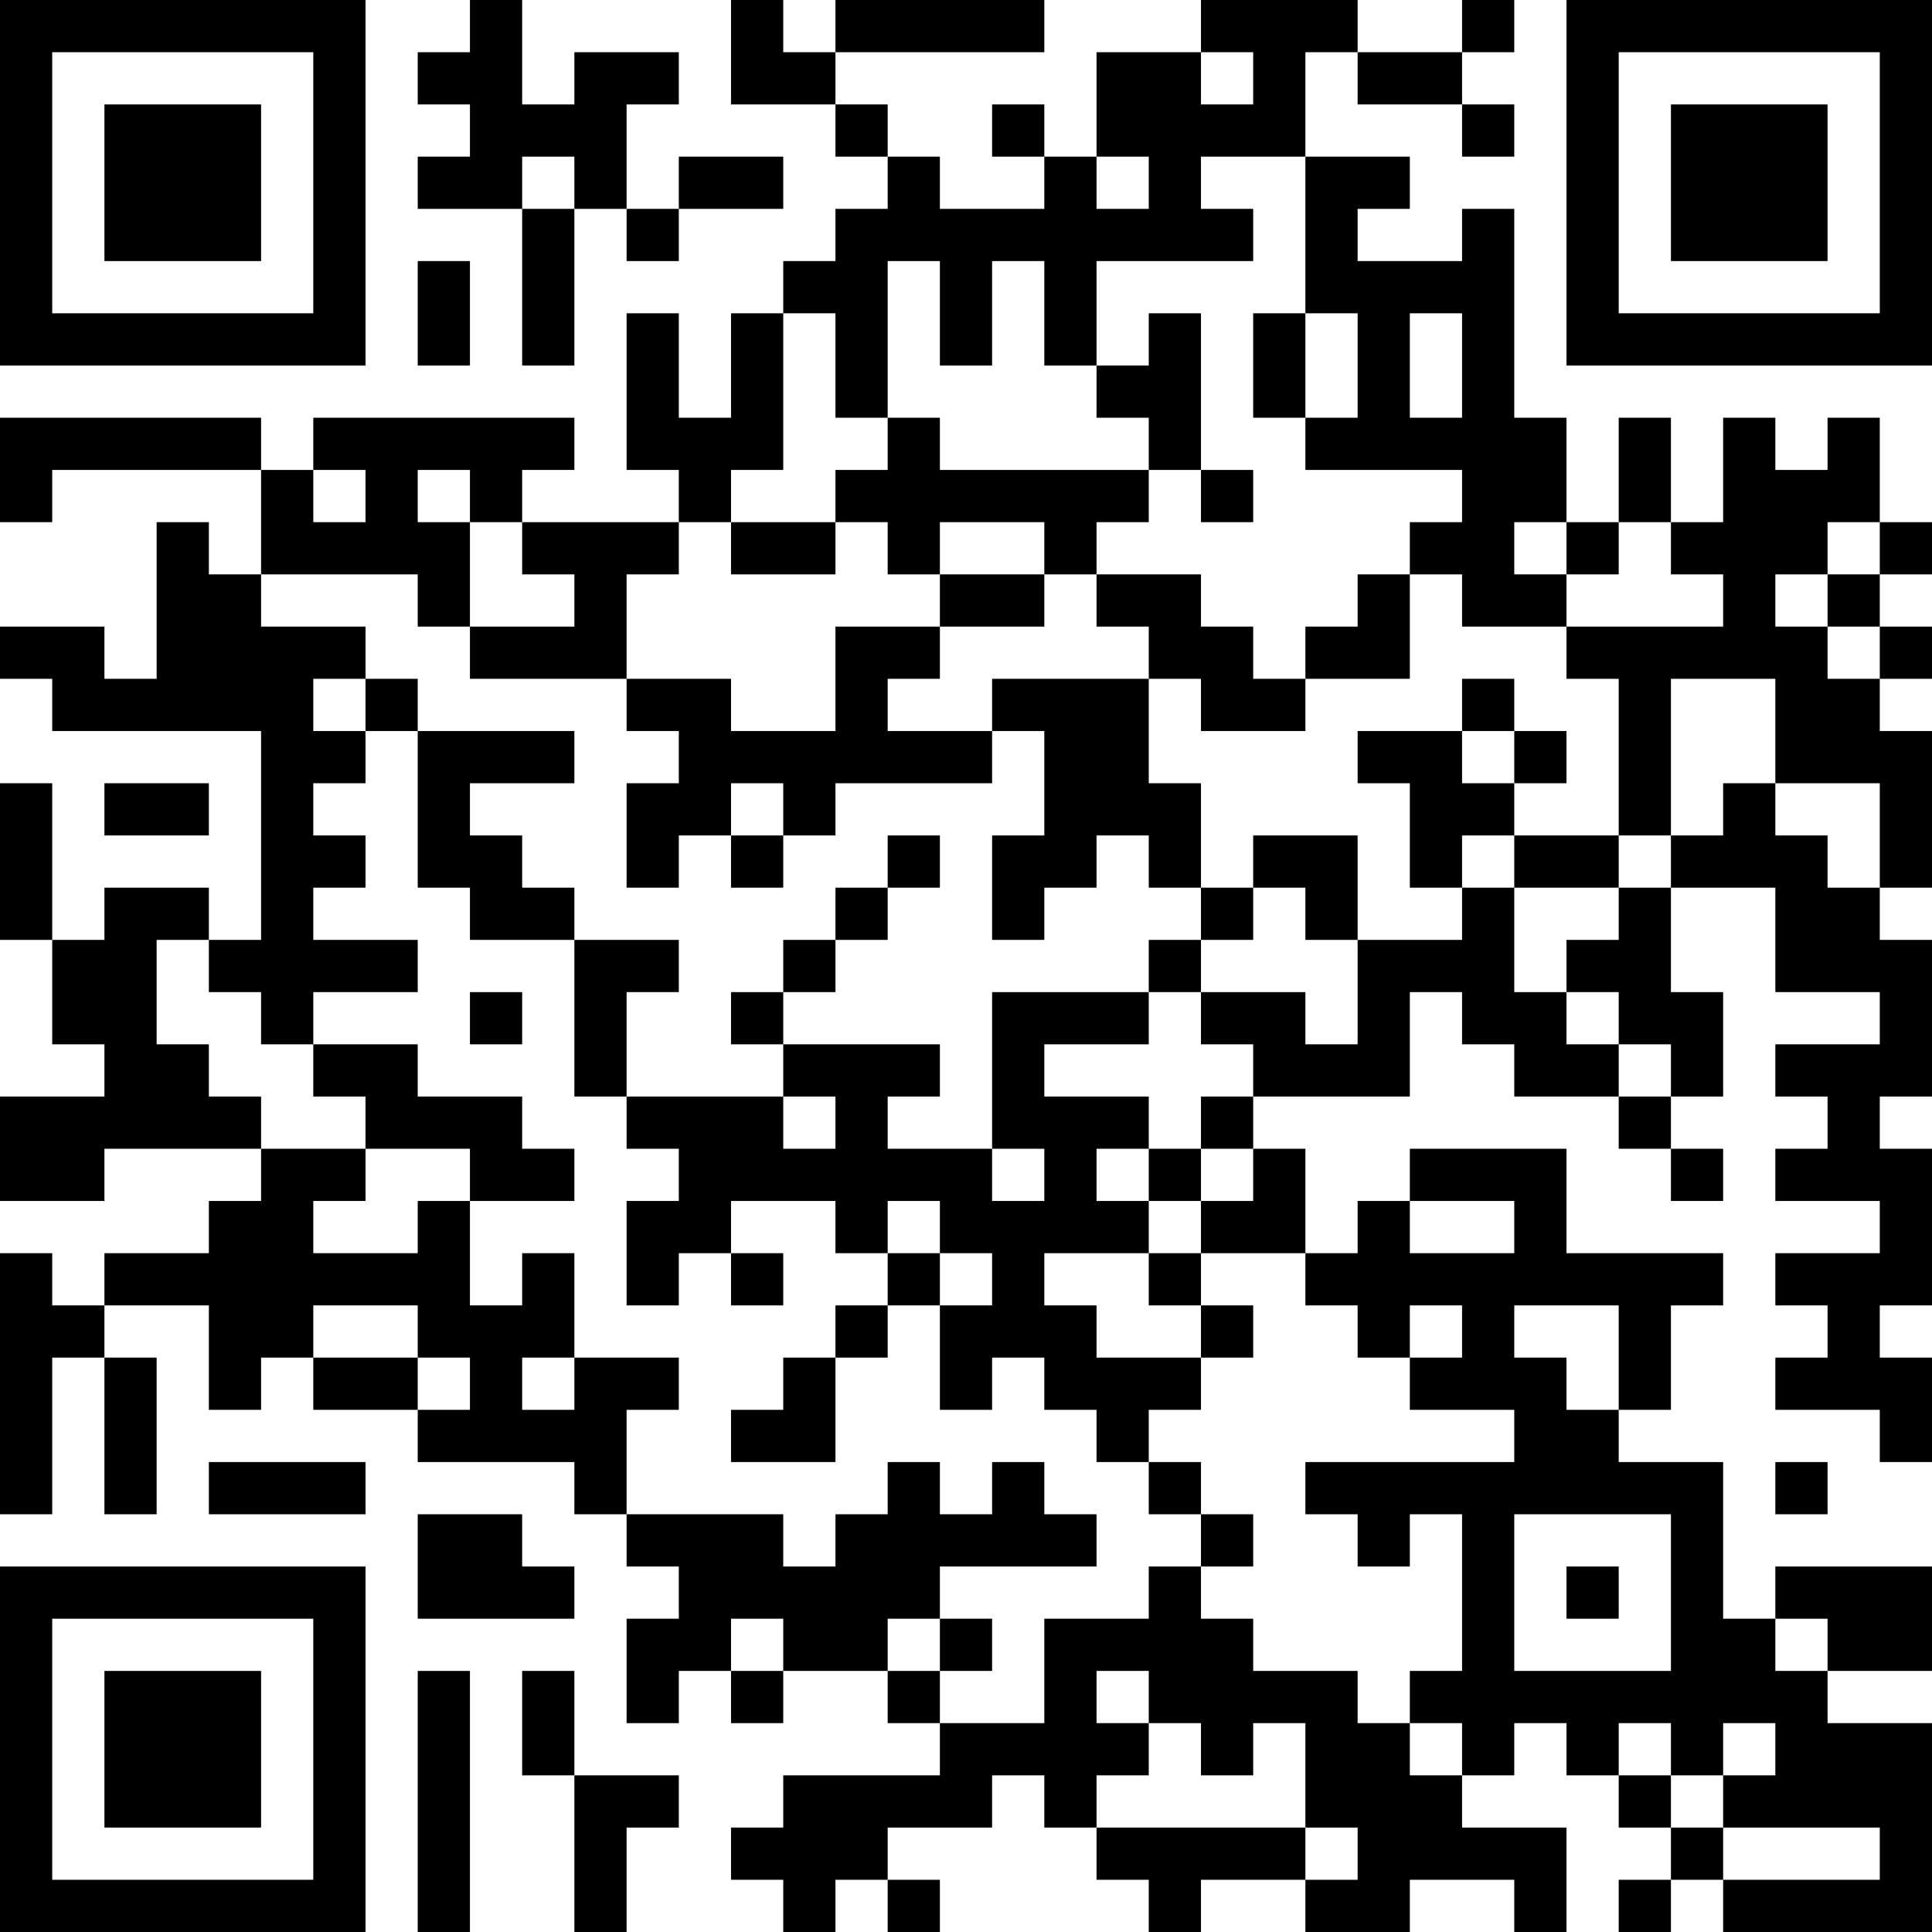 <?xml version="1.0" standalone="no"?>
<svg xmlns="http://www.w3.org/2000/svg" version="1.1" width="296" height="296">
	<!-- Created with https://api.qrserver.com (QR Code API, see goQR.me/api for information) -->
	<title>QR Code</title>
	<desc>https://www.farmers.com/css/download-app?source=qr-scan&amp;location=car-insurance-horizontal</desc>
	<rect style="fill:rgb(255, 255, 255);fill-opacity:1" x="0" y="0" width="296" height="296" />
	<g id="elements">
		<path style="fill:rgb(0, 0, 0)" d="M 0,0 l 8,0 0,8 -8,0 z M 8,0 l 8,0 0,8 -8,0 z M 16,0 l 8,0 0,8 -8,0 z M 24,0 l 8,0 0,8 -8,0 z M 32,0 l 8,0 0,8 -8,0 z M 40,0 l 8,0 0,8 -8,0 z M 48,0 l 8,0 0,8 -8,0 z M 72,0 l 8,0 0,8 -8,0 z M 112,0 l 8,0 0,8 -8,0 z M 128,0 l 8,0 0,8 -8,0 z M 136,0 l 8,0 0,8 -8,0 z M 144,0 l 8,0 0,8 -8,0 z M 152,0 l 8,0 0,8 -8,0 z M 184,0 l 8,0 0,8 -8,0 z M 192,0 l 8,0 0,8 -8,0 z M 200,0 l 8,0 0,8 -8,0 z M 224,0 l 8,0 0,8 -8,0 z M 240,0 l 8,0 0,8 -8,0 z M 248,0 l 8,0 0,8 -8,0 z M 256,0 l 8,0 0,8 -8,0 z M 264,0 l 8,0 0,8 -8,0 z M 272,0 l 8,0 0,8 -8,0 z M 280,0 l 8,0 0,8 -8,0 z M 288,0 l 8,0 0,8 -8,0 z M 0,8 l 8,0 0,8 -8,0 z M 48,8 l 8,0 0,8 -8,0 z M 64,8 l 8,0 0,8 -8,0 z M 72,8 l 8,0 0,8 -8,0 z M 88,8 l 8,0 0,8 -8,0 z M 96,8 l 8,0 0,8 -8,0 z M 112,8 l 8,0 0,8 -8,0 z M 120,8 l 8,0 0,8 -8,0 z M 168,8 l 8,0 0,8 -8,0 z M 176,8 l 8,0 0,8 -8,0 z M 192,8 l 8,0 0,8 -8,0 z M 208,8 l 8,0 0,8 -8,0 z M 216,8 l 8,0 0,8 -8,0 z M 240,8 l 8,0 0,8 -8,0 z M 288,8 l 8,0 0,8 -8,0 z M 0,16 l 8,0 0,8 -8,0 z M 16,16 l 8,0 0,8 -8,0 z M 24,16 l 8,0 0,8 -8,0 z M 32,16 l 8,0 0,8 -8,0 z M 48,16 l 8,0 0,8 -8,0 z M 72,16 l 8,0 0,8 -8,0 z M 80,16 l 8,0 0,8 -8,0 z M 88,16 l 8,0 0,8 -8,0 z M 128,16 l 8,0 0,8 -8,0 z M 152,16 l 8,0 0,8 -8,0 z M 168,16 l 8,0 0,8 -8,0 z M 176,16 l 8,0 0,8 -8,0 z M 184,16 l 8,0 0,8 -8,0 z M 192,16 l 8,0 0,8 -8,0 z M 224,16 l 8,0 0,8 -8,0 z M 240,16 l 8,0 0,8 -8,0 z M 256,16 l 8,0 0,8 -8,0 z M 264,16 l 8,0 0,8 -8,0 z M 272,16 l 8,0 0,8 -8,0 z M 288,16 l 8,0 0,8 -8,0 z M 0,24 l 8,0 0,8 -8,0 z M 16,24 l 8,0 0,8 -8,0 z M 24,24 l 8,0 0,8 -8,0 z M 32,24 l 8,0 0,8 -8,0 z M 48,24 l 8,0 0,8 -8,0 z M 64,24 l 8,0 0,8 -8,0 z M 72,24 l 8,0 0,8 -8,0 z M 88,24 l 8,0 0,8 -8,0 z M 104,24 l 8,0 0,8 -8,0 z M 112,24 l 8,0 0,8 -8,0 z M 136,24 l 8,0 0,8 -8,0 z M 160,24 l 8,0 0,8 -8,0 z M 176,24 l 8,0 0,8 -8,0 z M 200,24 l 8,0 0,8 -8,0 z M 208,24 l 8,0 0,8 -8,0 z M 240,24 l 8,0 0,8 -8,0 z M 256,24 l 8,0 0,8 -8,0 z M 264,24 l 8,0 0,8 -8,0 z M 272,24 l 8,0 0,8 -8,0 z M 288,24 l 8,0 0,8 -8,0 z M 0,32 l 8,0 0,8 -8,0 z M 16,32 l 8,0 0,8 -8,0 z M 24,32 l 8,0 0,8 -8,0 z M 32,32 l 8,0 0,8 -8,0 z M 48,32 l 8,0 0,8 -8,0 z M 80,32 l 8,0 0,8 -8,0 z M 96,32 l 8,0 0,8 -8,0 z M 128,32 l 8,0 0,8 -8,0 z M 136,32 l 8,0 0,8 -8,0 z M 144,32 l 8,0 0,8 -8,0 z M 152,32 l 8,0 0,8 -8,0 z M 160,32 l 8,0 0,8 -8,0 z M 168,32 l 8,0 0,8 -8,0 z M 176,32 l 8,0 0,8 -8,0 z M 184,32 l 8,0 0,8 -8,0 z M 200,32 l 8,0 0,8 -8,0 z M 224,32 l 8,0 0,8 -8,0 z M 240,32 l 8,0 0,8 -8,0 z M 256,32 l 8,0 0,8 -8,0 z M 264,32 l 8,0 0,8 -8,0 z M 272,32 l 8,0 0,8 -8,0 z M 288,32 l 8,0 0,8 -8,0 z M 0,40 l 8,0 0,8 -8,0 z M 48,40 l 8,0 0,8 -8,0 z M 64,40 l 8,0 0,8 -8,0 z M 80,40 l 8,0 0,8 -8,0 z M 120,40 l 8,0 0,8 -8,0 z M 128,40 l 8,0 0,8 -8,0 z M 144,40 l 8,0 0,8 -8,0 z M 160,40 l 8,0 0,8 -8,0 z M 200,40 l 8,0 0,8 -8,0 z M 208,40 l 8,0 0,8 -8,0 z M 216,40 l 8,0 0,8 -8,0 z M 224,40 l 8,0 0,8 -8,0 z M 240,40 l 8,0 0,8 -8,0 z M 288,40 l 8,0 0,8 -8,0 z M 0,48 l 8,0 0,8 -8,0 z M 8,48 l 8,0 0,8 -8,0 z M 16,48 l 8,0 0,8 -8,0 z M 24,48 l 8,0 0,8 -8,0 z M 32,48 l 8,0 0,8 -8,0 z M 40,48 l 8,0 0,8 -8,0 z M 48,48 l 8,0 0,8 -8,0 z M 64,48 l 8,0 0,8 -8,0 z M 80,48 l 8,0 0,8 -8,0 z M 96,48 l 8,0 0,8 -8,0 z M 112,48 l 8,0 0,8 -8,0 z M 128,48 l 8,0 0,8 -8,0 z M 144,48 l 8,0 0,8 -8,0 z M 160,48 l 8,0 0,8 -8,0 z M 176,48 l 8,0 0,8 -8,0 z M 192,48 l 8,0 0,8 -8,0 z M 208,48 l 8,0 0,8 -8,0 z M 224,48 l 8,0 0,8 -8,0 z M 240,48 l 8,0 0,8 -8,0 z M 248,48 l 8,0 0,8 -8,0 z M 256,48 l 8,0 0,8 -8,0 z M 264,48 l 8,0 0,8 -8,0 z M 272,48 l 8,0 0,8 -8,0 z M 280,48 l 8,0 0,8 -8,0 z M 288,48 l 8,0 0,8 -8,0 z M 96,56 l 8,0 0,8 -8,0 z M 112,56 l 8,0 0,8 -8,0 z M 128,56 l 8,0 0,8 -8,0 z M 168,56 l 8,0 0,8 -8,0 z M 176,56 l 8,0 0,8 -8,0 z M 192,56 l 8,0 0,8 -8,0 z M 208,56 l 8,0 0,8 -8,0 z M 224,56 l 8,0 0,8 -8,0 z M 0,64 l 8,0 0,8 -8,0 z M 8,64 l 8,0 0,8 -8,0 z M 16,64 l 8,0 0,8 -8,0 z M 24,64 l 8,0 0,8 -8,0 z M 32,64 l 8,0 0,8 -8,0 z M 48,64 l 8,0 0,8 -8,0 z M 56,64 l 8,0 0,8 -8,0 z M 64,64 l 8,0 0,8 -8,0 z M 72,64 l 8,0 0,8 -8,0 z M 80,64 l 8,0 0,8 -8,0 z M 96,64 l 8,0 0,8 -8,0 z M 104,64 l 8,0 0,8 -8,0 z M 112,64 l 8,0 0,8 -8,0 z M 136,64 l 8,0 0,8 -8,0 z M 176,64 l 8,0 0,8 -8,0 z M 200,64 l 8,0 0,8 -8,0 z M 208,64 l 8,0 0,8 -8,0 z M 216,64 l 8,0 0,8 -8,0 z M 224,64 l 8,0 0,8 -8,0 z M 232,64 l 8,0 0,8 -8,0 z M 248,64 l 8,0 0,8 -8,0 z M 264,64 l 8,0 0,8 -8,0 z M 280,64 l 8,0 0,8 -8,0 z M 0,72 l 8,0 0,8 -8,0 z M 40,72 l 8,0 0,8 -8,0 z M 56,72 l 8,0 0,8 -8,0 z M 72,72 l 8,0 0,8 -8,0 z M 104,72 l 8,0 0,8 -8,0 z M 128,72 l 8,0 0,8 -8,0 z M 136,72 l 8,0 0,8 -8,0 z M 144,72 l 8,0 0,8 -8,0 z M 152,72 l 8,0 0,8 -8,0 z M 160,72 l 8,0 0,8 -8,0 z M 168,72 l 8,0 0,8 -8,0 z M 184,72 l 8,0 0,8 -8,0 z M 224,72 l 8,0 0,8 -8,0 z M 232,72 l 8,0 0,8 -8,0 z M 248,72 l 8,0 0,8 -8,0 z M 264,72 l 8,0 0,8 -8,0 z M 272,72 l 8,0 0,8 -8,0 z M 280,72 l 8,0 0,8 -8,0 z M 24,80 l 8,0 0,8 -8,0 z M 40,80 l 8,0 0,8 -8,0 z M 48,80 l 8,0 0,8 -8,0 z M 56,80 l 8,0 0,8 -8,0 z M 64,80 l 8,0 0,8 -8,0 z M 80,80 l 8,0 0,8 -8,0 z M 88,80 l 8,0 0,8 -8,0 z M 96,80 l 8,0 0,8 -8,0 z M 112,80 l 8,0 0,8 -8,0 z M 120,80 l 8,0 0,8 -8,0 z M 136,80 l 8,0 0,8 -8,0 z M 160,80 l 8,0 0,8 -8,0 z M 216,80 l 8,0 0,8 -8,0 z M 224,80 l 8,0 0,8 -8,0 z M 240,80 l 8,0 0,8 -8,0 z M 256,80 l 8,0 0,8 -8,0 z M 264,80 l 8,0 0,8 -8,0 z M 272,80 l 8,0 0,8 -8,0 z M 288,80 l 8,0 0,8 -8,0 z M 24,88 l 8,0 0,8 -8,0 z M 32,88 l 8,0 0,8 -8,0 z M 64,88 l 8,0 0,8 -8,0 z M 88,88 l 8,0 0,8 -8,0 z M 144,88 l 8,0 0,8 -8,0 z M 152,88 l 8,0 0,8 -8,0 z M 168,88 l 8,0 0,8 -8,0 z M 176,88 l 8,0 0,8 -8,0 z M 208,88 l 8,0 0,8 -8,0 z M 224,88 l 8,0 0,8 -8,0 z M 232,88 l 8,0 0,8 -8,0 z M 264,88 l 8,0 0,8 -8,0 z M 280,88 l 8,0 0,8 -8,0 z M 0,96 l 8,0 0,8 -8,0 z M 8,96 l 8,0 0,8 -8,0 z M 24,96 l 8,0 0,8 -8,0 z M 32,96 l 8,0 0,8 -8,0 z M 40,96 l 8,0 0,8 -8,0 z M 48,96 l 8,0 0,8 -8,0 z M 72,96 l 8,0 0,8 -8,0 z M 80,96 l 8,0 0,8 -8,0 z M 88,96 l 8,0 0,8 -8,0 z M 128,96 l 8,0 0,8 -8,0 z M 136,96 l 8,0 0,8 -8,0 z M 176,96 l 8,0 0,8 -8,0 z M 184,96 l 8,0 0,8 -8,0 z M 200,96 l 8,0 0,8 -8,0 z M 208,96 l 8,0 0,8 -8,0 z M 240,96 l 8,0 0,8 -8,0 z M 248,96 l 8,0 0,8 -8,0 z M 256,96 l 8,0 0,8 -8,0 z M 264,96 l 8,0 0,8 -8,0 z M 272,96 l 8,0 0,8 -8,0 z M 288,96 l 8,0 0,8 -8,0 z M 8,104 l 8,0 0,8 -8,0 z M 16,104 l 8,0 0,8 -8,0 z M 24,104 l 8,0 0,8 -8,0 z M 32,104 l 8,0 0,8 -8,0 z M 40,104 l 8,0 0,8 -8,0 z M 56,104 l 8,0 0,8 -8,0 z M 96,104 l 8,0 0,8 -8,0 z M 104,104 l 8,0 0,8 -8,0 z M 128,104 l 8,0 0,8 -8,0 z M 152,104 l 8,0 0,8 -8,0 z M 160,104 l 8,0 0,8 -8,0 z M 168,104 l 8,0 0,8 -8,0 z M 184,104 l 8,0 0,8 -8,0 z M 192,104 l 8,0 0,8 -8,0 z M 224,104 l 8,0 0,8 -8,0 z M 248,104 l 8,0 0,8 -8,0 z M 272,104 l 8,0 0,8 -8,0 z M 280,104 l 8,0 0,8 -8,0 z M 40,112 l 8,0 0,8 -8,0 z M 48,112 l 8,0 0,8 -8,0 z M 64,112 l 8,0 0,8 -8,0 z M 72,112 l 8,0 0,8 -8,0 z M 80,112 l 8,0 0,8 -8,0 z M 104,112 l 8,0 0,8 -8,0 z M 112,112 l 8,0 0,8 -8,0 z M 120,112 l 8,0 0,8 -8,0 z M 128,112 l 8,0 0,8 -8,0 z M 136,112 l 8,0 0,8 -8,0 z M 144,112 l 8,0 0,8 -8,0 z M 160,112 l 8,0 0,8 -8,0 z M 168,112 l 8,0 0,8 -8,0 z M 208,112 l 8,0 0,8 -8,0 z M 216,112 l 8,0 0,8 -8,0 z M 232,112 l 8,0 0,8 -8,0 z M 248,112 l 8,0 0,8 -8,0 z M 272,112 l 8,0 0,8 -8,0 z M 280,112 l 8,0 0,8 -8,0 z M 288,112 l 8,0 0,8 -8,0 z M 0,120 l 8,0 0,8 -8,0 z M 16,120 l 8,0 0,8 -8,0 z M 24,120 l 8,0 0,8 -8,0 z M 40,120 l 8,0 0,8 -8,0 z M 64,120 l 8,0 0,8 -8,0 z M 96,120 l 8,0 0,8 -8,0 z M 104,120 l 8,0 0,8 -8,0 z M 120,120 l 8,0 0,8 -8,0 z M 160,120 l 8,0 0,8 -8,0 z M 168,120 l 8,0 0,8 -8,0 z M 176,120 l 8,0 0,8 -8,0 z M 216,120 l 8,0 0,8 -8,0 z M 224,120 l 8,0 0,8 -8,0 z M 248,120 l 8,0 0,8 -8,0 z M 264,120 l 8,0 0,8 -8,0 z M 288,120 l 8,0 0,8 -8,0 z M 0,128 l 8,0 0,8 -8,0 z M 40,128 l 8,0 0,8 -8,0 z M 48,128 l 8,0 0,8 -8,0 z M 64,128 l 8,0 0,8 -8,0 z M 72,128 l 8,0 0,8 -8,0 z M 96,128 l 8,0 0,8 -8,0 z M 112,128 l 8,0 0,8 -8,0 z M 136,128 l 8,0 0,8 -8,0 z M 152,128 l 8,0 0,8 -8,0 z M 160,128 l 8,0 0,8 -8,0 z M 176,128 l 8,0 0,8 -8,0 z M 192,128 l 8,0 0,8 -8,0 z M 200,128 l 8,0 0,8 -8,0 z M 216,128 l 8,0 0,8 -8,0 z M 232,128 l 8,0 0,8 -8,0 z M 240,128 l 8,0 0,8 -8,0 z M 256,128 l 8,0 0,8 -8,0 z M 264,128 l 8,0 0,8 -8,0 z M 272,128 l 8,0 0,8 -8,0 z M 288,128 l 8,0 0,8 -8,0 z M 0,136 l 8,0 0,8 -8,0 z M 16,136 l 8,0 0,8 -8,0 z M 24,136 l 8,0 0,8 -8,0 z M 40,136 l 8,0 0,8 -8,0 z M 72,136 l 8,0 0,8 -8,0 z M 80,136 l 8,0 0,8 -8,0 z M 128,136 l 8,0 0,8 -8,0 z M 152,136 l 8,0 0,8 -8,0 z M 184,136 l 8,0 0,8 -8,0 z M 200,136 l 8,0 0,8 -8,0 z M 224,136 l 8,0 0,8 -8,0 z M 248,136 l 8,0 0,8 -8,0 z M 272,136 l 8,0 0,8 -8,0 z M 280,136 l 8,0 0,8 -8,0 z M 8,144 l 8,0 0,8 -8,0 z M 16,144 l 8,0 0,8 -8,0 z M 32,144 l 8,0 0,8 -8,0 z M 40,144 l 8,0 0,8 -8,0 z M 48,144 l 8,0 0,8 -8,0 z M 56,144 l 8,0 0,8 -8,0 z M 88,144 l 8,0 0,8 -8,0 z M 96,144 l 8,0 0,8 -8,0 z M 120,144 l 8,0 0,8 -8,0 z M 176,144 l 8,0 0,8 -8,0 z M 208,144 l 8,0 0,8 -8,0 z M 216,144 l 8,0 0,8 -8,0 z M 224,144 l 8,0 0,8 -8,0 z M 240,144 l 8,0 0,8 -8,0 z M 248,144 l 8,0 0,8 -8,0 z M 272,144 l 8,0 0,8 -8,0 z M 280,144 l 8,0 0,8 -8,0 z M 288,144 l 8,0 0,8 -8,0 z M 8,152 l 8,0 0,8 -8,0 z M 16,152 l 8,0 0,8 -8,0 z M 40,152 l 8,0 0,8 -8,0 z M 72,152 l 8,0 0,8 -8,0 z M 88,152 l 8,0 0,8 -8,0 z M 112,152 l 8,0 0,8 -8,0 z M 152,152 l 8,0 0,8 -8,0 z M 160,152 l 8,0 0,8 -8,0 z M 168,152 l 8,0 0,8 -8,0 z M 184,152 l 8,0 0,8 -8,0 z M 192,152 l 8,0 0,8 -8,0 z M 208,152 l 8,0 0,8 -8,0 z M 224,152 l 8,0 0,8 -8,0 z M 232,152 l 8,0 0,8 -8,0 z M 248,152 l 8,0 0,8 -8,0 z M 256,152 l 8,0 0,8 -8,0 z M 288,152 l 8,0 0,8 -8,0 z M 16,160 l 8,0 0,8 -8,0 z M 24,160 l 8,0 0,8 -8,0 z M 48,160 l 8,0 0,8 -8,0 z M 56,160 l 8,0 0,8 -8,0 z M 88,160 l 8,0 0,8 -8,0 z M 120,160 l 8,0 0,8 -8,0 z M 128,160 l 8,0 0,8 -8,0 z M 136,160 l 8,0 0,8 -8,0 z M 152,160 l 8,0 0,8 -8,0 z M 192,160 l 8,0 0,8 -8,0 z M 200,160 l 8,0 0,8 -8,0 z M 208,160 l 8,0 0,8 -8,0 z M 232,160 l 8,0 0,8 -8,0 z M 240,160 l 8,0 0,8 -8,0 z M 256,160 l 8,0 0,8 -8,0 z M 272,160 l 8,0 0,8 -8,0 z M 280,160 l 8,0 0,8 -8,0 z M 288,160 l 8,0 0,8 -8,0 z M 0,168 l 8,0 0,8 -8,0 z M 8,168 l 8,0 0,8 -8,0 z M 16,168 l 8,0 0,8 -8,0 z M 24,168 l 8,0 0,8 -8,0 z M 32,168 l 8,0 0,8 -8,0 z M 56,168 l 8,0 0,8 -8,0 z M 64,168 l 8,0 0,8 -8,0 z M 72,168 l 8,0 0,8 -8,0 z M 96,168 l 8,0 0,8 -8,0 z M 104,168 l 8,0 0,8 -8,0 z M 112,168 l 8,0 0,8 -8,0 z M 128,168 l 8,0 0,8 -8,0 z M 152,168 l 8,0 0,8 -8,0 z M 160,168 l 8,0 0,8 -8,0 z M 168,168 l 8,0 0,8 -8,0 z M 184,168 l 8,0 0,8 -8,0 z M 248,168 l 8,0 0,8 -8,0 z M 280,168 l 8,0 0,8 -8,0 z M 0,176 l 8,0 0,8 -8,0 z M 8,176 l 8,0 0,8 -8,0 z M 40,176 l 8,0 0,8 -8,0 z M 48,176 l 8,0 0,8 -8,0 z M 72,176 l 8,0 0,8 -8,0 z M 80,176 l 8,0 0,8 -8,0 z M 104,176 l 8,0 0,8 -8,0 z M 112,176 l 8,0 0,8 -8,0 z M 120,176 l 8,0 0,8 -8,0 z M 128,176 l 8,0 0,8 -8,0 z M 136,176 l 8,0 0,8 -8,0 z M 144,176 l 8,0 0,8 -8,0 z M 160,176 l 8,0 0,8 -8,0 z M 176,176 l 8,0 0,8 -8,0 z M 192,176 l 8,0 0,8 -8,0 z M 216,176 l 8,0 0,8 -8,0 z M 224,176 l 8,0 0,8 -8,0 z M 232,176 l 8,0 0,8 -8,0 z M 256,176 l 8,0 0,8 -8,0 z M 272,176 l 8,0 0,8 -8,0 z M 280,176 l 8,0 0,8 -8,0 z M 288,176 l 8,0 0,8 -8,0 z M 32,184 l 8,0 0,8 -8,0 z M 40,184 l 8,0 0,8 -8,0 z M 64,184 l 8,0 0,8 -8,0 z M 96,184 l 8,0 0,8 -8,0 z M 104,184 l 8,0 0,8 -8,0 z M 128,184 l 8,0 0,8 -8,0 z M 144,184 l 8,0 0,8 -8,0 z M 152,184 l 8,0 0,8 -8,0 z M 160,184 l 8,0 0,8 -8,0 z M 168,184 l 8,0 0,8 -8,0 z M 184,184 l 8,0 0,8 -8,0 z M 192,184 l 8,0 0,8 -8,0 z M 208,184 l 8,0 0,8 -8,0 z M 232,184 l 8,0 0,8 -8,0 z M 288,184 l 8,0 0,8 -8,0 z M 0,192 l 8,0 0,8 -8,0 z M 16,192 l 8,0 0,8 -8,0 z M 24,192 l 8,0 0,8 -8,0 z M 32,192 l 8,0 0,8 -8,0 z M 40,192 l 8,0 0,8 -8,0 z M 48,192 l 8,0 0,8 -8,0 z M 56,192 l 8,0 0,8 -8,0 z M 64,192 l 8,0 0,8 -8,0 z M 80,192 l 8,0 0,8 -8,0 z M 96,192 l 8,0 0,8 -8,0 z M 112,192 l 8,0 0,8 -8,0 z M 136,192 l 8,0 0,8 -8,0 z M 152,192 l 8,0 0,8 -8,0 z M 176,192 l 8,0 0,8 -8,0 z M 200,192 l 8,0 0,8 -8,0 z M 208,192 l 8,0 0,8 -8,0 z M 216,192 l 8,0 0,8 -8,0 z M 224,192 l 8,0 0,8 -8,0 z M 232,192 l 8,0 0,8 -8,0 z M 240,192 l 8,0 0,8 -8,0 z M 248,192 l 8,0 0,8 -8,0 z M 256,192 l 8,0 0,8 -8,0 z M 272,192 l 8,0 0,8 -8,0 z M 280,192 l 8,0 0,8 -8,0 z M 288,192 l 8,0 0,8 -8,0 z M 0,200 l 8,0 0,8 -8,0 z M 8,200 l 8,0 0,8 -8,0 z M 32,200 l 8,0 0,8 -8,0 z M 40,200 l 8,0 0,8 -8,0 z M 64,200 l 8,0 0,8 -8,0 z M 72,200 l 8,0 0,8 -8,0 z M 80,200 l 8,0 0,8 -8,0 z M 128,200 l 8,0 0,8 -8,0 z M 144,200 l 8,0 0,8 -8,0 z M 152,200 l 8,0 0,8 -8,0 z M 160,200 l 8,0 0,8 -8,0 z M 184,200 l 8,0 0,8 -8,0 z M 208,200 l 8,0 0,8 -8,0 z M 224,200 l 8,0 0,8 -8,0 z M 248,200 l 8,0 0,8 -8,0 z M 280,200 l 8,0 0,8 -8,0 z M 0,208 l 8,0 0,8 -8,0 z M 16,208 l 8,0 0,8 -8,0 z M 32,208 l 8,0 0,8 -8,0 z M 48,208 l 8,0 0,8 -8,0 z M 56,208 l 8,0 0,8 -8,0 z M 72,208 l 8,0 0,8 -8,0 z M 88,208 l 8,0 0,8 -8,0 z M 96,208 l 8,0 0,8 -8,0 z M 120,208 l 8,0 0,8 -8,0 z M 144,208 l 8,0 0,8 -8,0 z M 160,208 l 8,0 0,8 -8,0 z M 168,208 l 8,0 0,8 -8,0 z M 176,208 l 8,0 0,8 -8,0 z M 216,208 l 8,0 0,8 -8,0 z M 224,208 l 8,0 0,8 -8,0 z M 232,208 l 8,0 0,8 -8,0 z M 248,208 l 8,0 0,8 -8,0 z M 272,208 l 8,0 0,8 -8,0 z M 280,208 l 8,0 0,8 -8,0 z M 288,208 l 8,0 0,8 -8,0 z M 0,216 l 8,0 0,8 -8,0 z M 16,216 l 8,0 0,8 -8,0 z M 64,216 l 8,0 0,8 -8,0 z M 72,216 l 8,0 0,8 -8,0 z M 80,216 l 8,0 0,8 -8,0 z M 88,216 l 8,0 0,8 -8,0 z M 112,216 l 8,0 0,8 -8,0 z M 120,216 l 8,0 0,8 -8,0 z M 168,216 l 8,0 0,8 -8,0 z M 232,216 l 8,0 0,8 -8,0 z M 240,216 l 8,0 0,8 -8,0 z M 288,216 l 8,0 0,8 -8,0 z M 0,224 l 8,0 0,8 -8,0 z M 16,224 l 8,0 0,8 -8,0 z M 32,224 l 8,0 0,8 -8,0 z M 40,224 l 8,0 0,8 -8,0 z M 48,224 l 8,0 0,8 -8,0 z M 88,224 l 8,0 0,8 -8,0 z M 136,224 l 8,0 0,8 -8,0 z M 152,224 l 8,0 0,8 -8,0 z M 176,224 l 8,0 0,8 -8,0 z M 200,224 l 8,0 0,8 -8,0 z M 208,224 l 8,0 0,8 -8,0 z M 216,224 l 8,0 0,8 -8,0 z M 224,224 l 8,0 0,8 -8,0 z M 232,224 l 8,0 0,8 -8,0 z M 240,224 l 8,0 0,8 -8,0 z M 248,224 l 8,0 0,8 -8,0 z M 256,224 l 8,0 0,8 -8,0 z M 272,224 l 8,0 0,8 -8,0 z M 64,232 l 8,0 0,8 -8,0 z M 72,232 l 8,0 0,8 -8,0 z M 96,232 l 8,0 0,8 -8,0 z M 104,232 l 8,0 0,8 -8,0 z M 112,232 l 8,0 0,8 -8,0 z M 128,232 l 8,0 0,8 -8,0 z M 136,232 l 8,0 0,8 -8,0 z M 144,232 l 8,0 0,8 -8,0 z M 152,232 l 8,0 0,8 -8,0 z M 160,232 l 8,0 0,8 -8,0 z M 184,232 l 8,0 0,8 -8,0 z M 208,232 l 8,0 0,8 -8,0 z M 224,232 l 8,0 0,8 -8,0 z M 256,232 l 8,0 0,8 -8,0 z M 0,240 l 8,0 0,8 -8,0 z M 8,240 l 8,0 0,8 -8,0 z M 16,240 l 8,0 0,8 -8,0 z M 24,240 l 8,0 0,8 -8,0 z M 32,240 l 8,0 0,8 -8,0 z M 40,240 l 8,0 0,8 -8,0 z M 48,240 l 8,0 0,8 -8,0 z M 64,240 l 8,0 0,8 -8,0 z M 72,240 l 8,0 0,8 -8,0 z M 80,240 l 8,0 0,8 -8,0 z M 104,240 l 8,0 0,8 -8,0 z M 112,240 l 8,0 0,8 -8,0 z M 120,240 l 8,0 0,8 -8,0 z M 128,240 l 8,0 0,8 -8,0 z M 136,240 l 8,0 0,8 -8,0 z M 176,240 l 8,0 0,8 -8,0 z M 224,240 l 8,0 0,8 -8,0 z M 240,240 l 8,0 0,8 -8,0 z M 256,240 l 8,0 0,8 -8,0 z M 272,240 l 8,0 0,8 -8,0 z M 280,240 l 8,0 0,8 -8,0 z M 288,240 l 8,0 0,8 -8,0 z M 0,248 l 8,0 0,8 -8,0 z M 48,248 l 8,0 0,8 -8,0 z M 96,248 l 8,0 0,8 -8,0 z M 104,248 l 8,0 0,8 -8,0 z M 120,248 l 8,0 0,8 -8,0 z M 128,248 l 8,0 0,8 -8,0 z M 144,248 l 8,0 0,8 -8,0 z M 160,248 l 8,0 0,8 -8,0 z M 168,248 l 8,0 0,8 -8,0 z M 176,248 l 8,0 0,8 -8,0 z M 184,248 l 8,0 0,8 -8,0 z M 224,248 l 8,0 0,8 -8,0 z M 256,248 l 8,0 0,8 -8,0 z M 264,248 l 8,0 0,8 -8,0 z M 280,248 l 8,0 0,8 -8,0 z M 288,248 l 8,0 0,8 -8,0 z M 0,256 l 8,0 0,8 -8,0 z M 16,256 l 8,0 0,8 -8,0 z M 24,256 l 8,0 0,8 -8,0 z M 32,256 l 8,0 0,8 -8,0 z M 48,256 l 8,0 0,8 -8,0 z M 64,256 l 8,0 0,8 -8,0 z M 80,256 l 8,0 0,8 -8,0 z M 96,256 l 8,0 0,8 -8,0 z M 112,256 l 8,0 0,8 -8,0 z M 136,256 l 8,0 0,8 -8,0 z M 160,256 l 8,0 0,8 -8,0 z M 176,256 l 8,0 0,8 -8,0 z M 184,256 l 8,0 0,8 -8,0 z M 192,256 l 8,0 0,8 -8,0 z M 200,256 l 8,0 0,8 -8,0 z M 216,256 l 8,0 0,8 -8,0 z M 224,256 l 8,0 0,8 -8,0 z M 232,256 l 8,0 0,8 -8,0 z M 240,256 l 8,0 0,8 -8,0 z M 248,256 l 8,0 0,8 -8,0 z M 256,256 l 8,0 0,8 -8,0 z M 264,256 l 8,0 0,8 -8,0 z M 272,256 l 8,0 0,8 -8,0 z M 0,264 l 8,0 0,8 -8,0 z M 16,264 l 8,0 0,8 -8,0 z M 24,264 l 8,0 0,8 -8,0 z M 32,264 l 8,0 0,8 -8,0 z M 48,264 l 8,0 0,8 -8,0 z M 64,264 l 8,0 0,8 -8,0 z M 80,264 l 8,0 0,8 -8,0 z M 144,264 l 8,0 0,8 -8,0 z M 152,264 l 8,0 0,8 -8,0 z M 160,264 l 8,0 0,8 -8,0 z M 168,264 l 8,0 0,8 -8,0 z M 184,264 l 8,0 0,8 -8,0 z M 200,264 l 8,0 0,8 -8,0 z M 208,264 l 8,0 0,8 -8,0 z M 224,264 l 8,0 0,8 -8,0 z M 240,264 l 8,0 0,8 -8,0 z M 256,264 l 8,0 0,8 -8,0 z M 272,264 l 8,0 0,8 -8,0 z M 280,264 l 8,0 0,8 -8,0 z M 288,264 l 8,0 0,8 -8,0 z M 0,272 l 8,0 0,8 -8,0 z M 16,272 l 8,0 0,8 -8,0 z M 24,272 l 8,0 0,8 -8,0 z M 32,272 l 8,0 0,8 -8,0 z M 48,272 l 8,0 0,8 -8,0 z M 64,272 l 8,0 0,8 -8,0 z M 88,272 l 8,0 0,8 -8,0 z M 96,272 l 8,0 0,8 -8,0 z M 120,272 l 8,0 0,8 -8,0 z M 128,272 l 8,0 0,8 -8,0 z M 136,272 l 8,0 0,8 -8,0 z M 144,272 l 8,0 0,8 -8,0 z M 160,272 l 8,0 0,8 -8,0 z M 200,272 l 8,0 0,8 -8,0 z M 208,272 l 8,0 0,8 -8,0 z M 216,272 l 8,0 0,8 -8,0 z M 248,272 l 8,0 0,8 -8,0 z M 264,272 l 8,0 0,8 -8,0 z M 272,272 l 8,0 0,8 -8,0 z M 280,272 l 8,0 0,8 -8,0 z M 288,272 l 8,0 0,8 -8,0 z M 0,280 l 8,0 0,8 -8,0 z M 48,280 l 8,0 0,8 -8,0 z M 64,280 l 8,0 0,8 -8,0 z M 88,280 l 8,0 0,8 -8,0 z M 112,280 l 8,0 0,8 -8,0 z M 120,280 l 8,0 0,8 -8,0 z M 128,280 l 8,0 0,8 -8,0 z M 168,280 l 8,0 0,8 -8,0 z M 176,280 l 8,0 0,8 -8,0 z M 184,280 l 8,0 0,8 -8,0 z M 192,280 l 8,0 0,8 -8,0 z M 208,280 l 8,0 0,8 -8,0 z M 216,280 l 8,0 0,8 -8,0 z M 224,280 l 8,0 0,8 -8,0 z M 232,280 l 8,0 0,8 -8,0 z M 256,280 l 8,0 0,8 -8,0 z M 288,280 l 8,0 0,8 -8,0 z M 0,288 l 8,0 0,8 -8,0 z M 8,288 l 8,0 0,8 -8,0 z M 16,288 l 8,0 0,8 -8,0 z M 24,288 l 8,0 0,8 -8,0 z M 32,288 l 8,0 0,8 -8,0 z M 40,288 l 8,0 0,8 -8,0 z M 48,288 l 8,0 0,8 -8,0 z M 64,288 l 8,0 0,8 -8,0 z M 88,288 l 8,0 0,8 -8,0 z M 120,288 l 8,0 0,8 -8,0 z M 136,288 l 8,0 0,8 -8,0 z M 176,288 l 8,0 0,8 -8,0 z M 200,288 l 8,0 0,8 -8,0 z M 208,288 l 8,0 0,8 -8,0 z M 232,288 l 8,0 0,8 -8,0 z M 248,288 l 8,0 0,8 -8,0 z M 264,288 l 8,0 0,8 -8,0 z M 272,288 l 8,0 0,8 -8,0 z M 280,288 l 8,0 0,8 -8,0 z M 288,288 l 8,0 0,8 -8,0 z " />
	</g>
</svg>
